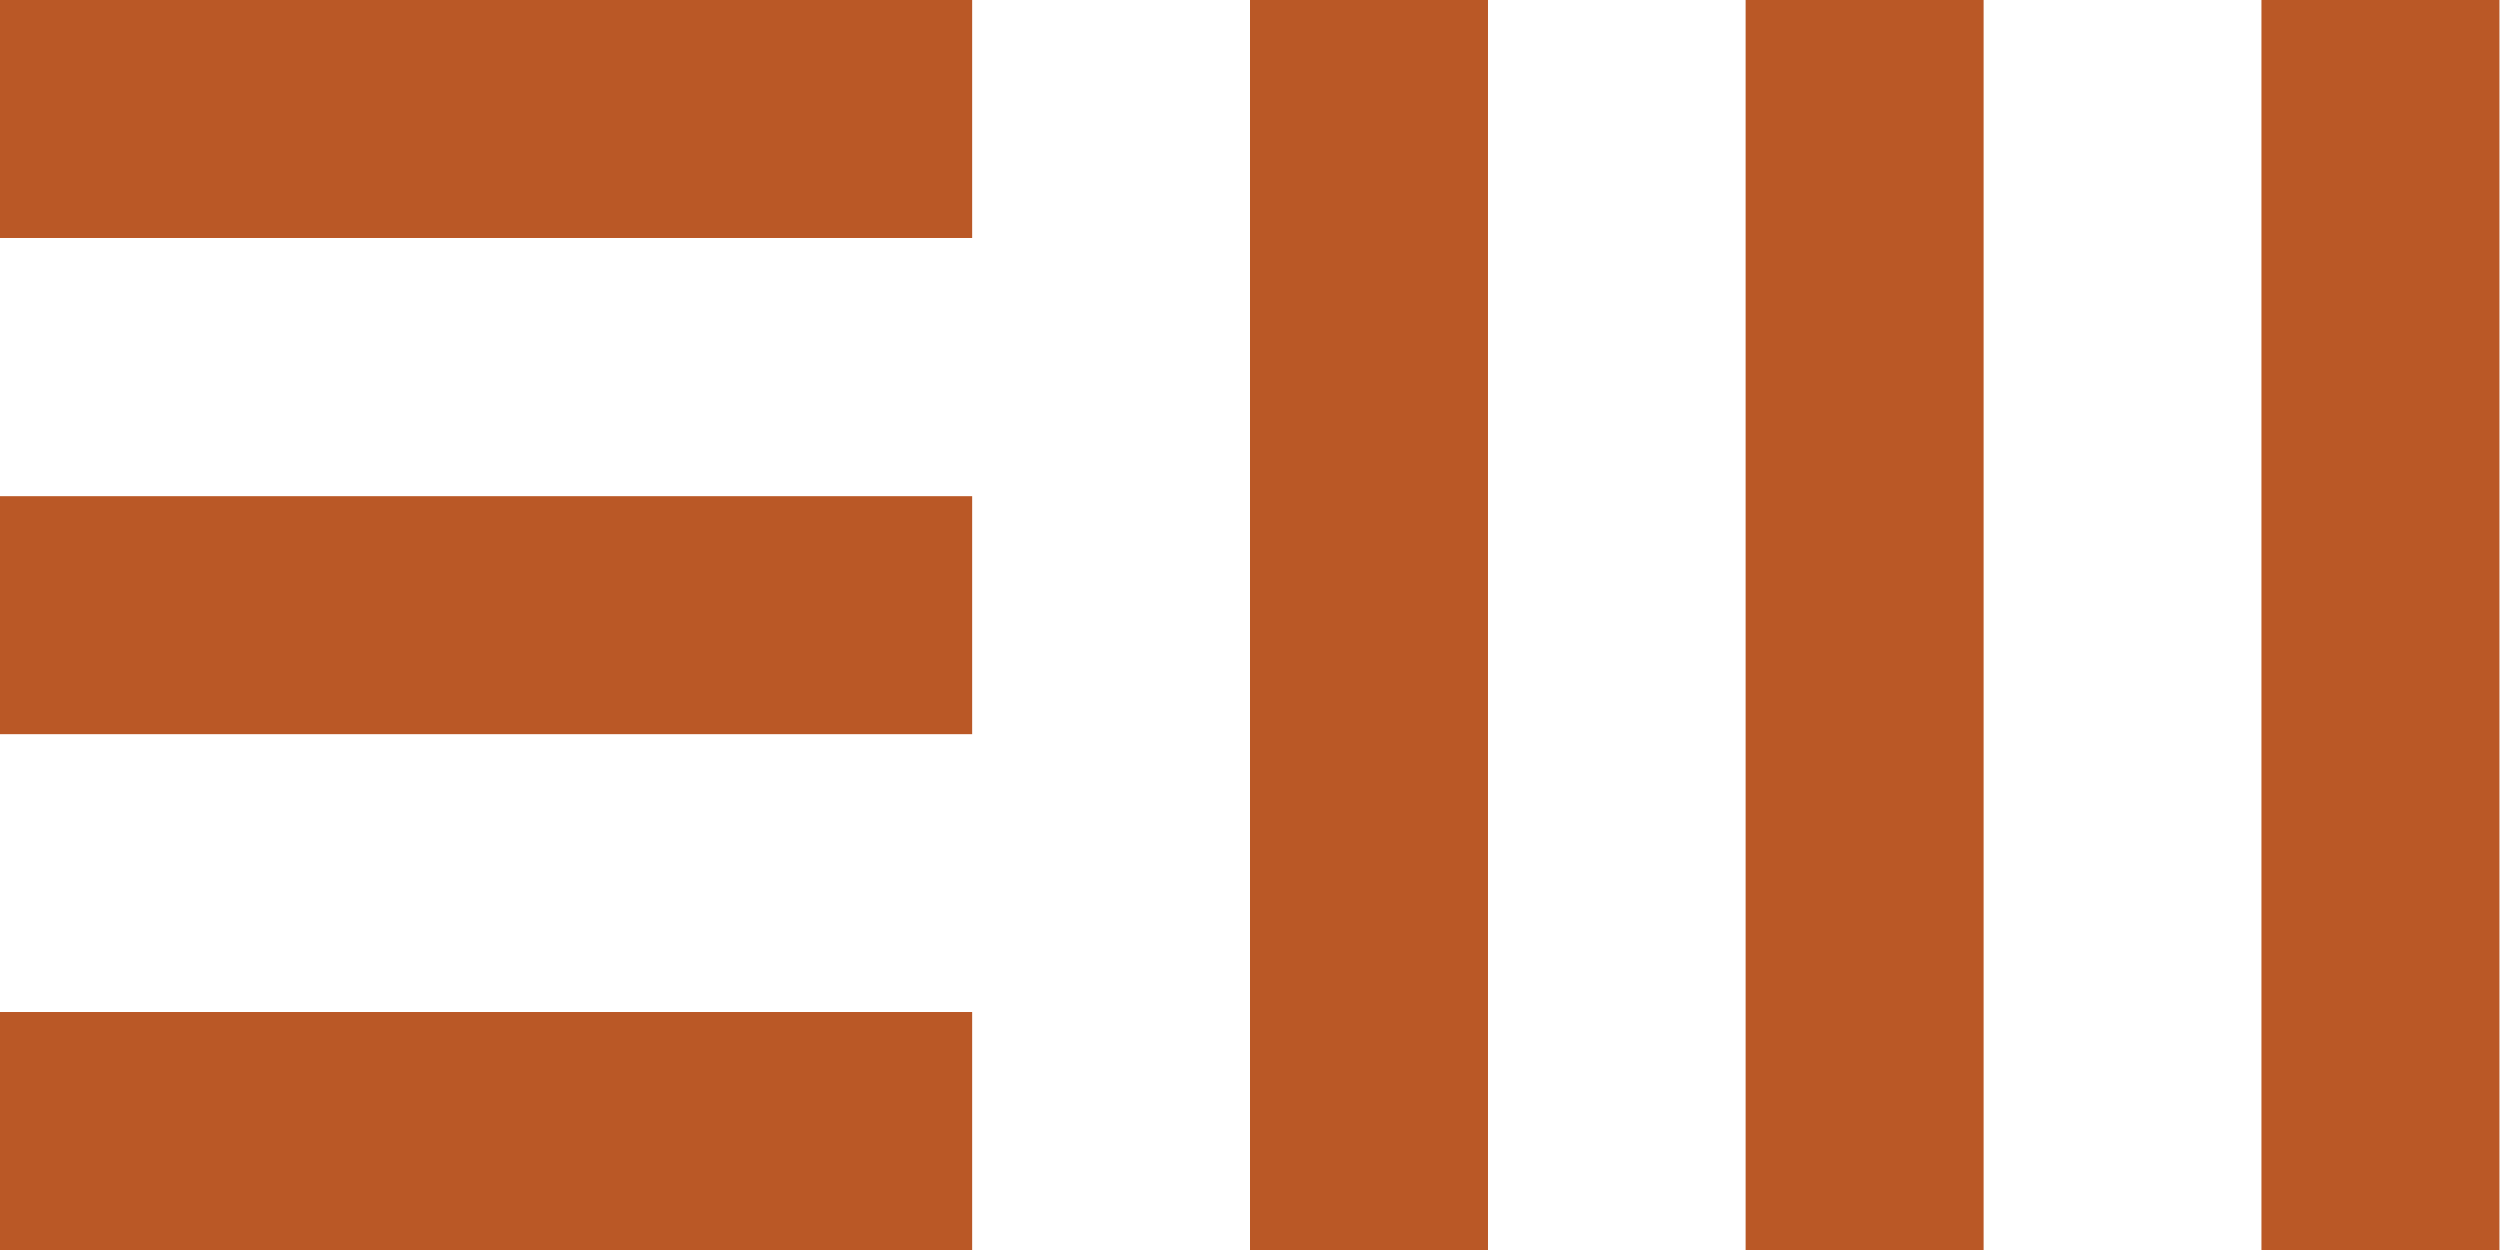 <?xml version="1.0" encoding="UTF-8"?> <svg xmlns="http://www.w3.org/2000/svg" id="Capa_2" data-name="Capa 2" viewBox="0 0 44.54 22.27"><defs><style> .cls-1 { fill: #ba5826; stroke-width: 0px; } </style></defs><g id="Capa_1-2" data-name="Capa 1"><g><rect class="cls-1" width="17.32" height="4.24"></rect><rect class="cls-1" y="8.84" width="17.32" height="4.24"></rect><rect class="cls-1" y="18.03" width="17.32" height="4.24"></rect><rect class="cls-1" x="22.27" width="4.24" height="22.27"></rect><rect class="cls-1" x="31.1" width="4.24" height="22.27"></rect><rect class="cls-1" x="40.29" width="4.24" height="22.27"></rect></g></g></svg> 